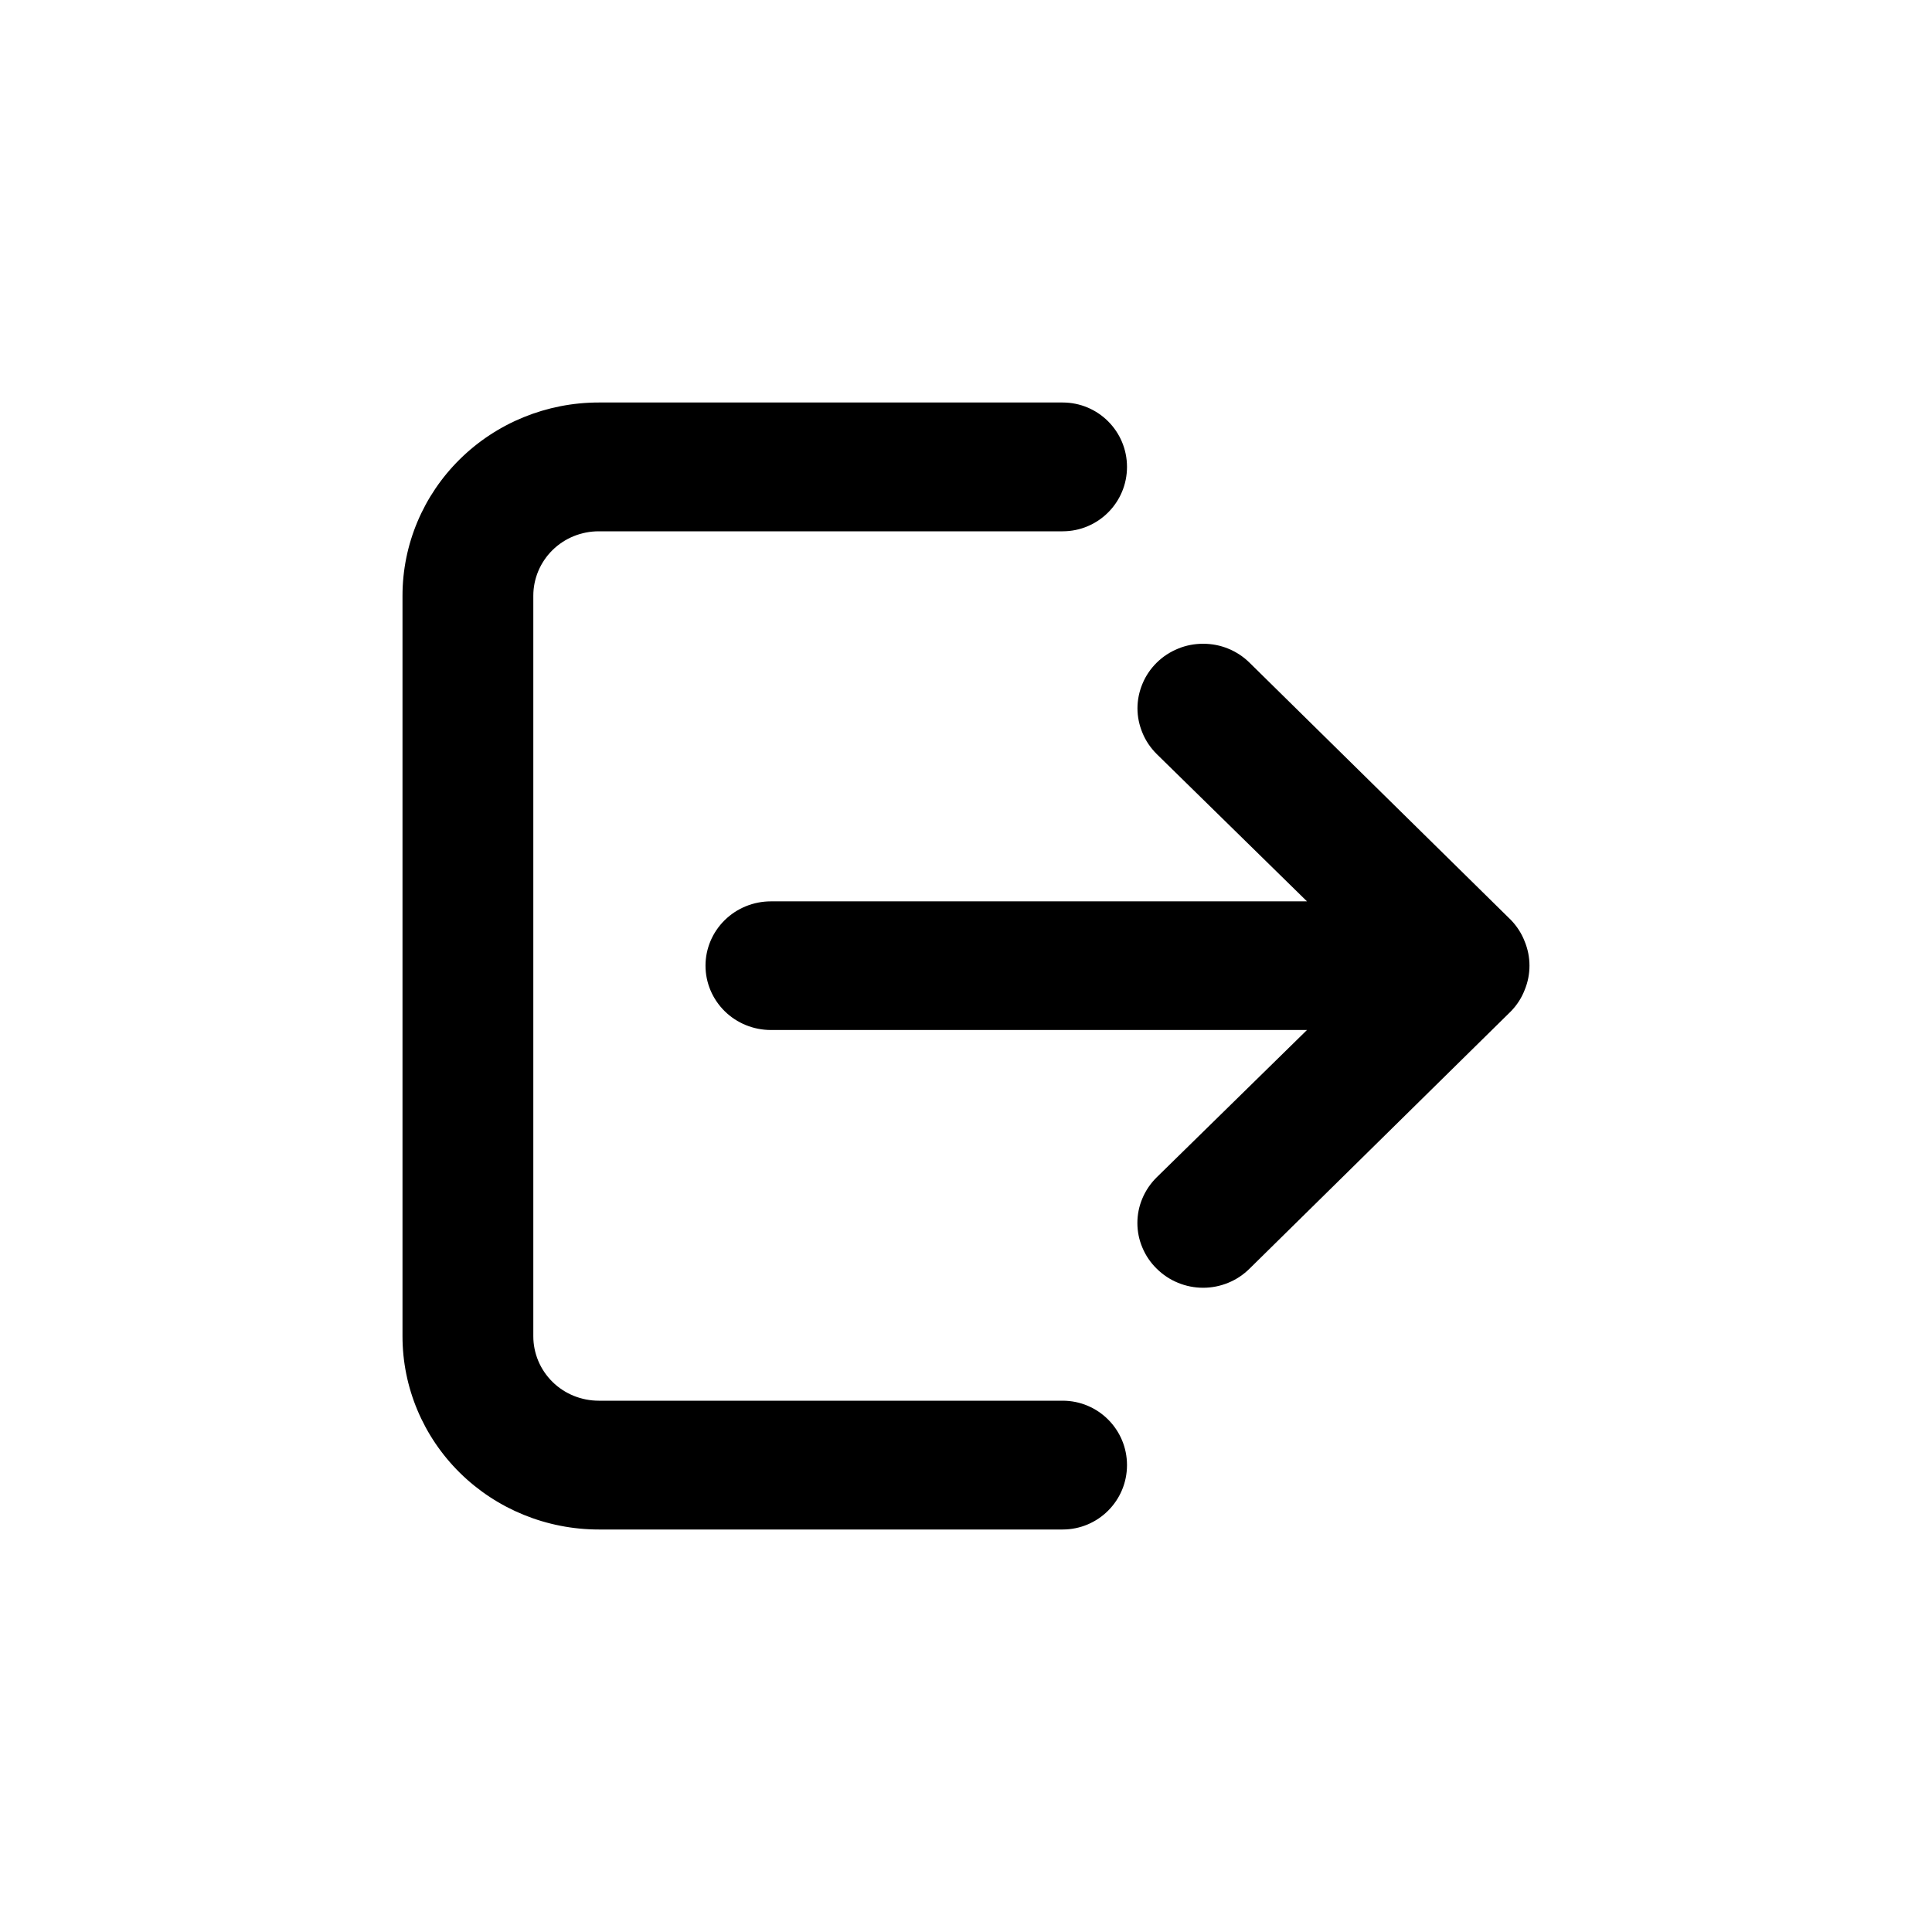<svg  width="24" height="24" viewBox="0 0 24 24" fill="none" xmlns="http://www.w3.org/2000/svg">
<path d="M13.2 5C13.642 5 14 5.358 14 5.8C14 6.242 13.642 6.6 13.2 6.6H7.438C7.222 6.6 7.015 6.684 6.863 6.834C6.711 6.984 6.625 7.188 6.625 7.4V16.6C6.625 16.812 6.711 17.016 6.863 17.166C7.015 17.316 7.222 17.4 7.438 17.4H13.2C13.642 17.4 14 17.758 14 18.2C14 18.642 13.642 19 13.2 19H7.438C6.791 19 6.171 18.747 5.714 18.297C5.257 17.847 5 17.236 5 16.6V7.4C5 6.763 5.257 6.153 5.714 5.703C6.171 5.253 6.791 5 7.438 5H13.2Z" fill="black"/>
<path d="M9.002 11.431C8.85 11.581 8.764 11.784 8.764 11.996C8.764 12.208 8.85 12.411 9.002 12.561C9.154 12.711 9.361 12.795 9.576 12.795H16.236L14.369 14.625C14.293 14.7 14.233 14.788 14.192 14.885C14.15 14.983 14.129 15.087 14.129 15.193C14.129 15.298 14.15 15.403 14.192 15.5C14.233 15.598 14.293 15.686 14.369 15.76C14.445 15.835 14.534 15.895 14.633 15.935C14.732 15.976 14.838 15.997 14.946 15.997C15.053 15.997 15.159 15.976 15.258 15.935C15.357 15.895 15.446 15.835 15.522 15.76L18.769 12.563C18.843 12.487 18.901 12.398 18.939 12.3C19.02 12.105 19.02 11.887 18.939 11.692C18.901 11.594 18.843 11.505 18.769 11.428L15.522 8.232C15.446 8.157 15.356 8.098 15.258 8.058C15.159 8.017 15.053 7.997 14.946 7.997C14.838 7.997 14.732 8.017 14.634 8.058C14.535 8.098 14.445 8.157 14.369 8.232C14.294 8.306 14.233 8.395 14.193 8.492C14.152 8.589 14.13 8.694 14.13 8.799C14.13 8.904 14.152 9.009 14.193 9.106C14.233 9.204 14.294 9.292 14.369 9.367L16.236 11.197H9.576C9.361 11.197 9.154 11.281 9.002 11.431Z" fill="black"/>
</svg>